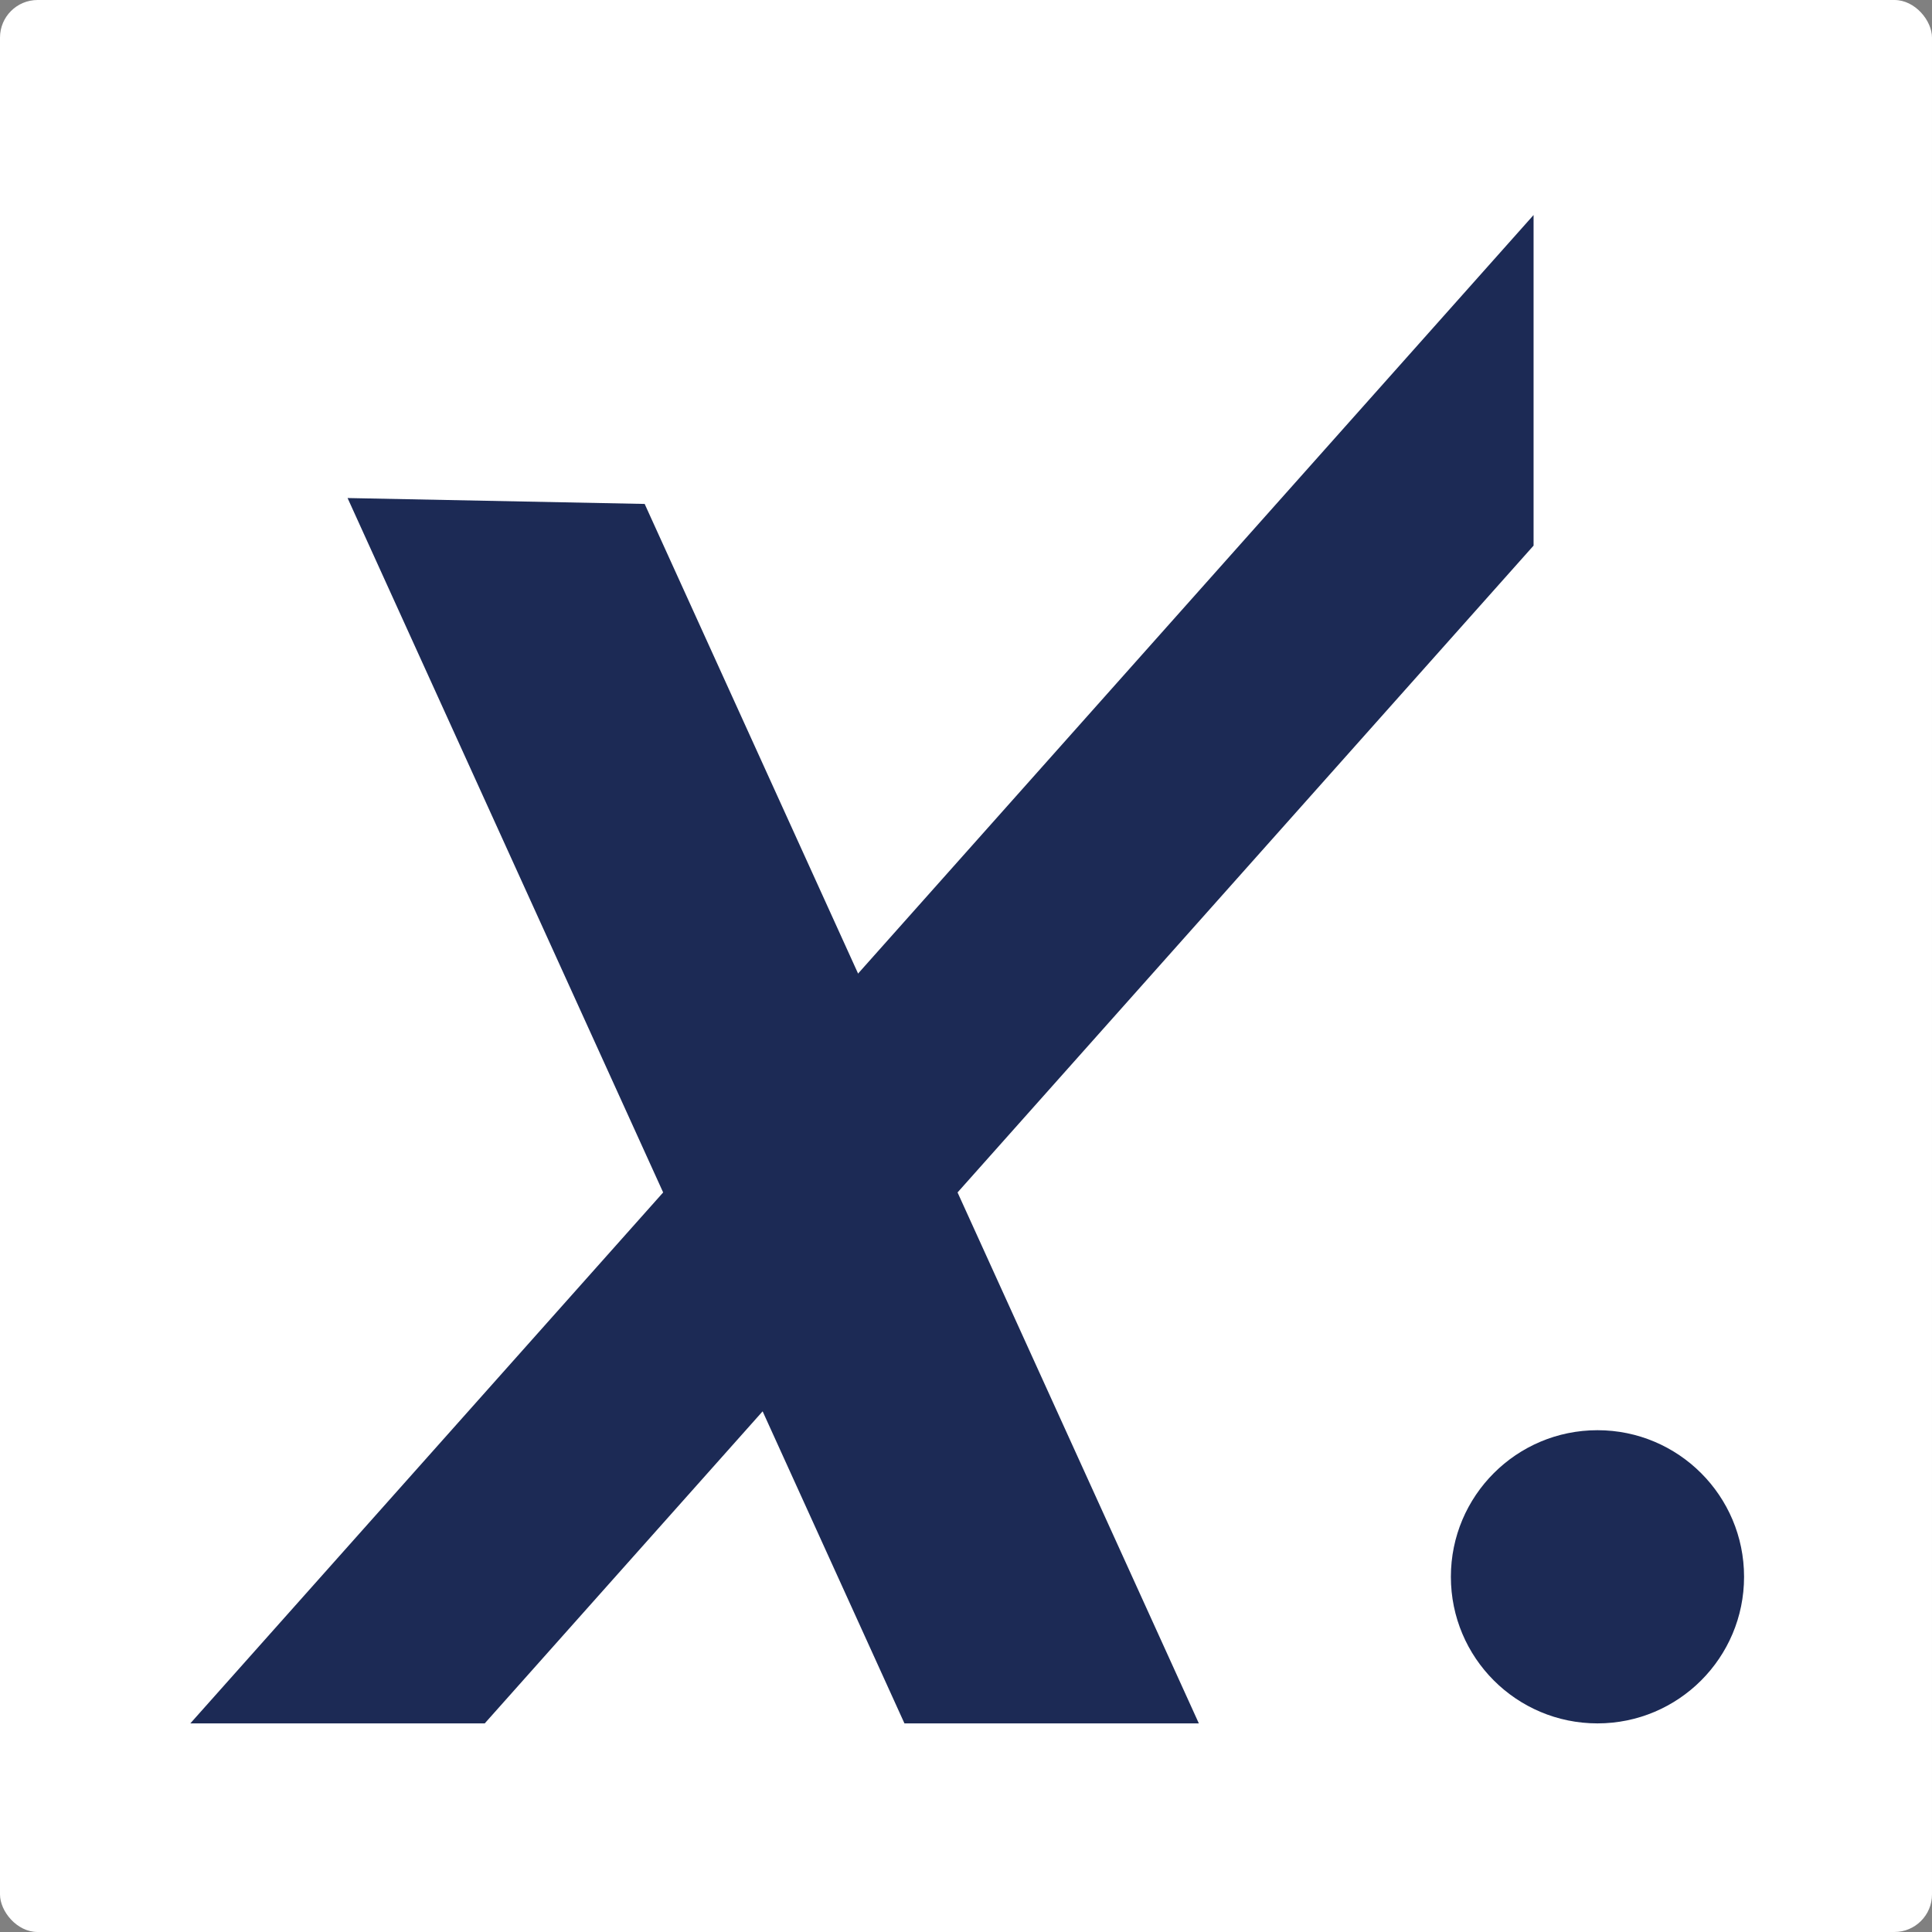 <svg xmlns="http://www.w3.org/2000/svg" xmlns:xlink="http://www.w3.org/1999/xlink" viewBox="0 0 514 514"><rect x="0" y="0" width="514" height="514" fill="#808080" stroke="none"/><defs><style>.cls-1{fill:none;}.cls-2{fill:#fff;}.cls-3{clip-path:url(#clip-path);}.cls-4{fill:#1c2a55;}</style><clipPath id="clip-path"><rect class="cls-1" x="50" y="55.5" width="358" height="403"/></clipPath></defs><title>safari-pinned-tab</title><g id="レイヤー_2" data-name="レイヤー 2"><g id="レイヤー_1-2" data-name="レイヤー 1"><rect class="cls-2" width="514" height="514" rx="10"/><g class="cls-3"><polygon class="cls-4" points="128.4 459.13 48.34 461.08 409.19 55.87 489.25 53.92 128.4 459.13"/><polygon class="cls-4" points="241.08 459.5 320.12 461.08 171.51 134.07 92.47 132.5 241.08 459.5"/></g><circle class="cls-4" cx="425" cy="419.5" r="39"/></g></g></svg>